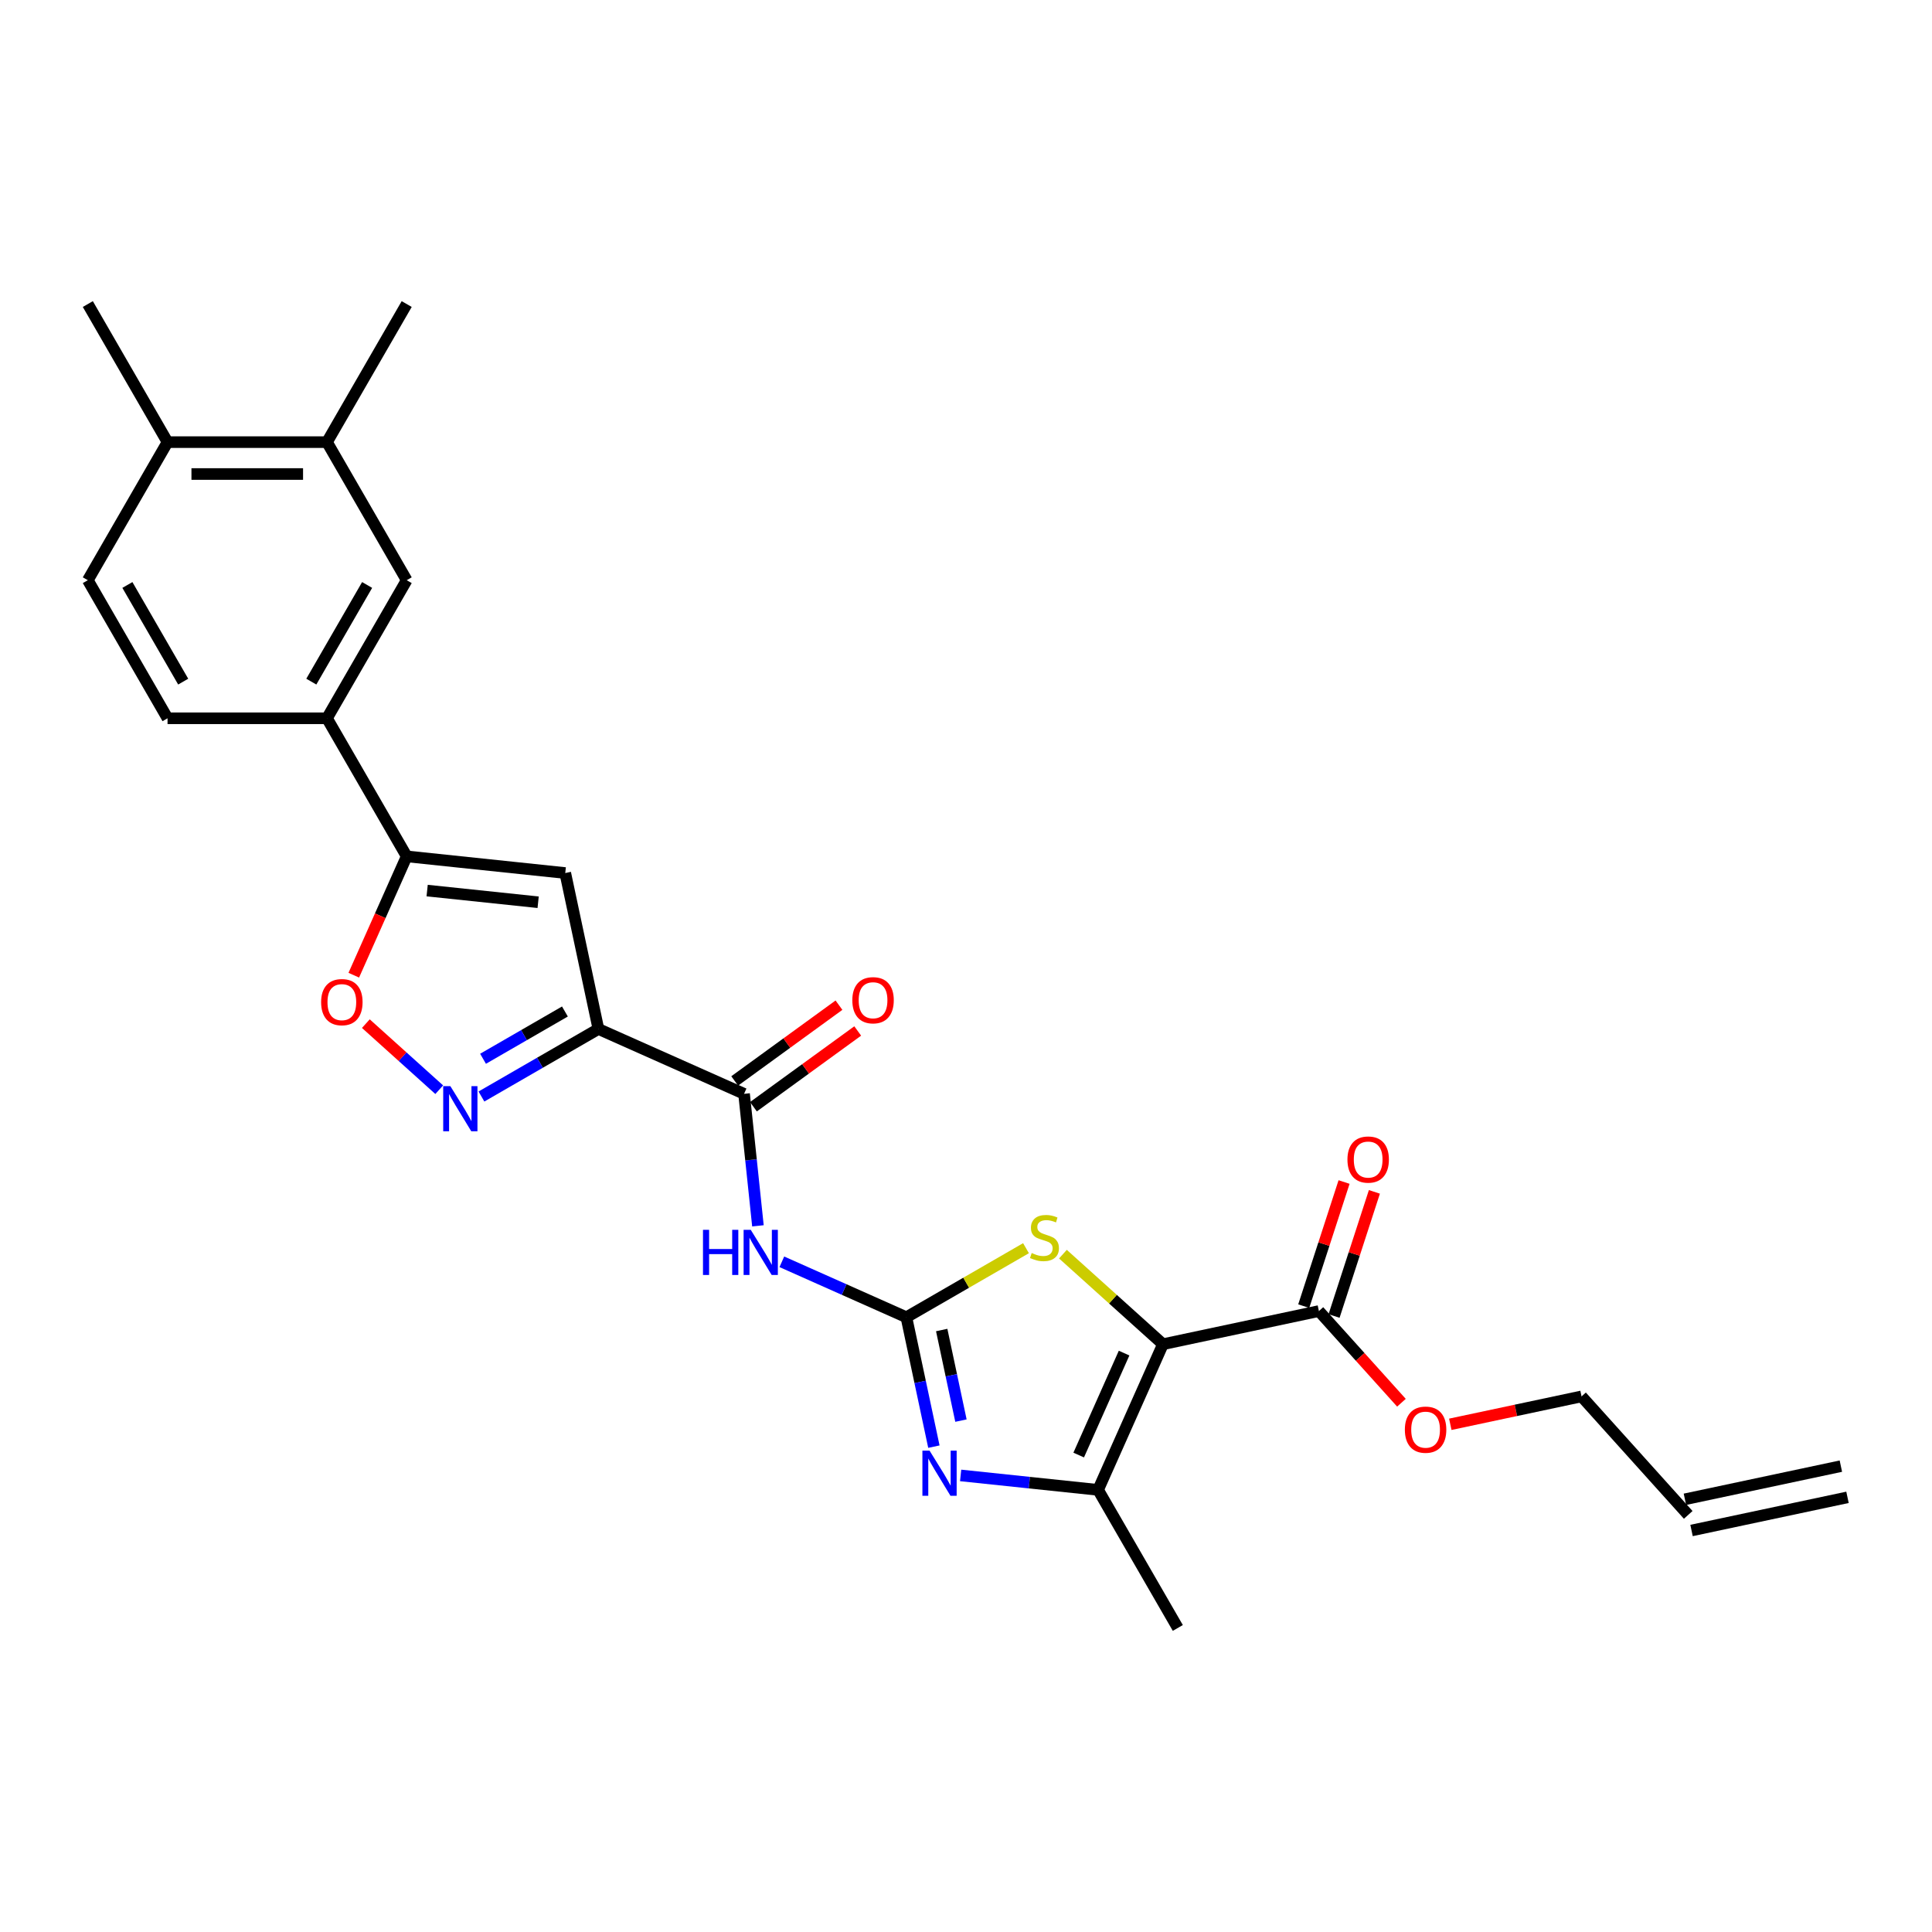<?xml version='1.0' encoding='iso-8859-1'?>
<svg version='1.1' baseProfile='full'
              xmlns='http://www.w3.org/2000/svg'
                      xmlns:rdkit='http://www.rdkit.org/xml'
                      xmlns:xlink='http://www.w3.org/1999/xlink'
                  xml:space='preserve'
width='1000px' height='1000px' viewBox='0 0 1000 1000'>
<!-- END OF HEADER -->
<rect style='opacity:1.0;fill:#FFFFFF;stroke:none' width='1000' height='1000' x='0' y='0'> </rect>
<path class='bond-3' d='M 601.94,695.763 L 576.054,672.456' style='fill:none;fill-rule:evenodd;stroke:#000000;stroke-width:6px;stroke-linecap:butt;stroke-linejoin:miter;stroke-opacity:1' />
<path class='bond-3' d='M 576.054,672.456 L 550.168,649.148' style='fill:none;fill-rule:evenodd;stroke:#CCCC00;stroke-width:6px;stroke-linecap:butt;stroke-linejoin:miter;stroke-opacity:1' />
<path class='bond-4' d='M 601.94,695.763 L 568.374,771.154' style='fill:none;fill-rule:evenodd;stroke:#000000;stroke-width:6px;stroke-linecap:butt;stroke-linejoin:miter;stroke-opacity:1' />
<path class='bond-4' d='M 581.827,700.359 L 558.331,753.132' style='fill:none;fill-rule:evenodd;stroke:#000000;stroke-width:6px;stroke-linecap:butt;stroke-linejoin:miter;stroke-opacity:1' />
<path class='bond-11' d='M 601.94,695.763 L 682.662,678.605' style='fill:none;fill-rule:evenodd;stroke:#000000;stroke-width:6px;stroke-linecap:butt;stroke-linejoin:miter;stroke-opacity:1' />
<path class='bond-0' d='M 469.143,681.806 L 500.099,663.933' style='fill:none;fill-rule:evenodd;stroke:#000000;stroke-width:6px;stroke-linecap:butt;stroke-linejoin:miter;stroke-opacity:1' />
<path class='bond-0' d='M 500.099,663.933 L 531.055,646.061' style='fill:none;fill-rule:evenodd;stroke:#CCCC00;stroke-width:6px;stroke-linecap:butt;stroke-linejoin:miter;stroke-opacity:1' />
<path class='bond-6' d='M 469.143,681.806 L 436.911,667.455' style='fill:none;fill-rule:evenodd;stroke:#000000;stroke-width:6px;stroke-linecap:butt;stroke-linejoin:miter;stroke-opacity:1' />
<path class='bond-6' d='M 436.911,667.455 L 404.679,653.105' style='fill:none;fill-rule:evenodd;stroke:#0000FF;stroke-width:6px;stroke-linecap:butt;stroke-linejoin:miter;stroke-opacity:1' />
<path class='bond-27' d='M 469.143,681.806 L 476.261,715.292' style='fill:none;fill-rule:evenodd;stroke:#000000;stroke-width:6px;stroke-linecap:butt;stroke-linejoin:miter;stroke-opacity:1' />
<path class='bond-27' d='M 476.261,715.292 L 483.379,748.779' style='fill:none;fill-rule:evenodd;stroke:#0000FF;stroke-width:6px;stroke-linecap:butt;stroke-linejoin:miter;stroke-opacity:1' />
<path class='bond-27' d='M 487.423,688.42 L 492.405,711.861' style='fill:none;fill-rule:evenodd;stroke:#000000;stroke-width:6px;stroke-linecap:butt;stroke-linejoin:miter;stroke-opacity:1' />
<path class='bond-27' d='M 492.405,711.861 L 497.388,735.301' style='fill:none;fill-rule:evenodd;stroke:#0000FF;stroke-width:6px;stroke-linecap:butt;stroke-linejoin:miter;stroke-opacity:1' />
<path class='bond-1' d='M 309.736,532.601 L 385.126,566.167' style='fill:none;fill-rule:evenodd;stroke:#000000;stroke-width:6px;stroke-linecap:butt;stroke-linejoin:miter;stroke-opacity:1' />
<path class='bond-5' d='M 309.736,532.601 L 279.465,550.078' style='fill:none;fill-rule:evenodd;stroke:#000000;stroke-width:6px;stroke-linecap:butt;stroke-linejoin:miter;stroke-opacity:1' />
<path class='bond-5' d='M 279.465,550.078 L 249.193,567.555' style='fill:none;fill-rule:evenodd;stroke:#0000FF;stroke-width:6px;stroke-linecap:butt;stroke-linejoin:miter;stroke-opacity:1' />
<path class='bond-5' d='M 292.402,523.55 L 271.212,535.784' style='fill:none;fill-rule:evenodd;stroke:#000000;stroke-width:6px;stroke-linecap:butt;stroke-linejoin:miter;stroke-opacity:1' />
<path class='bond-5' d='M 271.212,535.784 L 250.022,548.018' style='fill:none;fill-rule:evenodd;stroke:#0000FF;stroke-width:6px;stroke-linecap:butt;stroke-linejoin:miter;stroke-opacity:1' />
<path class='bond-7' d='M 309.736,532.601 L 292.578,451.879' style='fill:none;fill-rule:evenodd;stroke:#000000;stroke-width:6px;stroke-linecap:butt;stroke-linejoin:miter;stroke-opacity:1' />
<path class='bond-2' d='M 497.227,763.676 L 532.801,767.415' style='fill:none;fill-rule:evenodd;stroke:#0000FF;stroke-width:6px;stroke-linecap:butt;stroke-linejoin:miter;stroke-opacity:1' />
<path class='bond-2' d='M 532.801,767.415 L 568.374,771.154' style='fill:none;fill-rule:evenodd;stroke:#000000;stroke-width:6px;stroke-linecap:butt;stroke-linejoin:miter;stroke-opacity:1' />
<path class='bond-23' d='M 568.374,771.154 L 609.637,842.623' style='fill:none;fill-rule:evenodd;stroke:#000000;stroke-width:6px;stroke-linecap:butt;stroke-linejoin:miter;stroke-opacity:1' />
<path class='bond-10' d='M 227.341,564.025 L 208.352,546.927' style='fill:none;fill-rule:evenodd;stroke:#0000FF;stroke-width:6px;stroke-linecap:butt;stroke-linejoin:miter;stroke-opacity:1' />
<path class='bond-10' d='M 208.352,546.927 L 189.363,529.83' style='fill:none;fill-rule:evenodd;stroke:#FF0000;stroke-width:6px;stroke-linecap:butt;stroke-linejoin:miter;stroke-opacity:1' />
<path class='bond-8' d='M 392.307,634.491 L 388.717,600.329' style='fill:none;fill-rule:evenodd;stroke:#0000FF;stroke-width:6px;stroke-linecap:butt;stroke-linejoin:miter;stroke-opacity:1' />
<path class='bond-8' d='M 388.717,600.329 L 385.126,566.167' style='fill:none;fill-rule:evenodd;stroke:#000000;stroke-width:6px;stroke-linecap:butt;stroke-linejoin:miter;stroke-opacity:1' />
<path class='bond-9' d='M 292.578,451.879 L 210.505,443.253' style='fill:none;fill-rule:evenodd;stroke:#000000;stroke-width:6px;stroke-linecap:butt;stroke-linejoin:miter;stroke-opacity:1' />
<path class='bond-9' d='M 278.542,467 L 221.091,460.961' style='fill:none;fill-rule:evenodd;stroke:#000000;stroke-width:6px;stroke-linecap:butt;stroke-linejoin:miter;stroke-opacity:1' />
<path class='bond-15' d='M 389.977,572.843 L 416.963,553.236' style='fill:none;fill-rule:evenodd;stroke:#000000;stroke-width:6px;stroke-linecap:butt;stroke-linejoin:miter;stroke-opacity:1' />
<path class='bond-15' d='M 416.963,553.236 L 443.95,533.63' style='fill:none;fill-rule:evenodd;stroke:#FF0000;stroke-width:6px;stroke-linecap:butt;stroke-linejoin:miter;stroke-opacity:1' />
<path class='bond-15' d='M 380.276,559.49 L 407.262,539.884' style='fill:none;fill-rule:evenodd;stroke:#000000;stroke-width:6px;stroke-linecap:butt;stroke-linejoin:miter;stroke-opacity:1' />
<path class='bond-15' d='M 407.262,539.884 L 434.248,520.277' style='fill:none;fill-rule:evenodd;stroke:#FF0000;stroke-width:6px;stroke-linecap:butt;stroke-linejoin:miter;stroke-opacity:1' />
<path class='bond-12' d='M 210.505,443.253 L 169.242,371.784' style='fill:none;fill-rule:evenodd;stroke:#000000;stroke-width:6px;stroke-linecap:butt;stroke-linejoin:miter;stroke-opacity:1' />
<path class='bond-28' d='M 210.505,443.253 L 196.812,474.008' style='fill:none;fill-rule:evenodd;stroke:#000000;stroke-width:6px;stroke-linecap:butt;stroke-linejoin:miter;stroke-opacity:1' />
<path class='bond-28' d='M 196.812,474.008 L 183.119,504.763' style='fill:none;fill-rule:evenodd;stroke:#FF0000;stroke-width:6px;stroke-linecap:butt;stroke-linejoin:miter;stroke-opacity:1' />
<path class='bond-17' d='M 690.51,681.156 L 700.947,649.034' style='fill:none;fill-rule:evenodd;stroke:#000000;stroke-width:6px;stroke-linecap:butt;stroke-linejoin:miter;stroke-opacity:1' />
<path class='bond-17' d='M 700.947,649.034 L 711.384,616.913' style='fill:none;fill-rule:evenodd;stroke:#FF0000;stroke-width:6px;stroke-linecap:butt;stroke-linejoin:miter;stroke-opacity:1' />
<path class='bond-17' d='M 674.813,676.055 L 685.25,643.934' style='fill:none;fill-rule:evenodd;stroke:#000000;stroke-width:6px;stroke-linecap:butt;stroke-linejoin:miter;stroke-opacity:1' />
<path class='bond-17' d='M 685.25,643.934 L 695.687,611.813' style='fill:none;fill-rule:evenodd;stroke:#FF0000;stroke-width:6px;stroke-linecap:butt;stroke-linejoin:miter;stroke-opacity:1' />
<path class='bond-22' d='M 682.662,678.605 L 704.023,702.329' style='fill:none;fill-rule:evenodd;stroke:#000000;stroke-width:6px;stroke-linecap:butt;stroke-linejoin:miter;stroke-opacity:1' />
<path class='bond-22' d='M 704.023,702.329 L 725.384,726.053' style='fill:none;fill-rule:evenodd;stroke:#FF0000;stroke-width:6px;stroke-linecap:butt;stroke-linejoin:miter;stroke-opacity:1' />
<path class='bond-13' d='M 169.242,371.784 L 210.505,300.315' style='fill:none;fill-rule:evenodd;stroke:#000000;stroke-width:6px;stroke-linecap:butt;stroke-linejoin:miter;stroke-opacity:1' />
<path class='bond-13' d='M 161.138,352.811 L 190.022,302.783' style='fill:none;fill-rule:evenodd;stroke:#000000;stroke-width:6px;stroke-linecap:butt;stroke-linejoin:miter;stroke-opacity:1' />
<path class='bond-18' d='M 169.242,371.784 L 86.717,371.784' style='fill:none;fill-rule:evenodd;stroke:#000000;stroke-width:6px;stroke-linecap:butt;stroke-linejoin:miter;stroke-opacity:1' />
<path class='bond-14' d='M 210.505,300.315 L 169.242,228.846' style='fill:none;fill-rule:evenodd;stroke:#000000;stroke-width:6px;stroke-linecap:butt;stroke-linejoin:miter;stroke-opacity:1' />
<path class='bond-25' d='M 169.242,228.846 L 210.505,157.377' style='fill:none;fill-rule:evenodd;stroke:#000000;stroke-width:6px;stroke-linecap:butt;stroke-linejoin:miter;stroke-opacity:1' />
<path class='bond-29' d='M 169.242,228.846 L 86.717,228.846' style='fill:none;fill-rule:evenodd;stroke:#000000;stroke-width:6px;stroke-linecap:butt;stroke-linejoin:miter;stroke-opacity:1' />
<path class='bond-29' d='M 156.863,245.351 L 99.096,245.351' style='fill:none;fill-rule:evenodd;stroke:#000000;stroke-width:6px;stroke-linecap:butt;stroke-linejoin:miter;stroke-opacity:1' />
<path class='bond-16' d='M 86.717,228.846 L 45.455,300.315' style='fill:none;fill-rule:evenodd;stroke:#000000;stroke-width:6px;stroke-linecap:butt;stroke-linejoin:miter;stroke-opacity:1' />
<path class='bond-26' d='M 86.717,228.846 L 45.455,157.377' style='fill:none;fill-rule:evenodd;stroke:#000000;stroke-width:6px;stroke-linecap:butt;stroke-linejoin:miter;stroke-opacity:1' />
<path class='bond-19' d='M 86.717,371.784 L 45.455,300.315' style='fill:none;fill-rule:evenodd;stroke:#000000;stroke-width:6px;stroke-linecap:butt;stroke-linejoin:miter;stroke-opacity:1' />
<path class='bond-19' d='M 94.822,352.811 L 65.938,302.783' style='fill:none;fill-rule:evenodd;stroke:#000000;stroke-width:6px;stroke-linecap:butt;stroke-linejoin:miter;stroke-opacity:1' />
<path class='bond-20' d='M 873.824,784.104 L 818.604,722.776' style='fill:none;fill-rule:evenodd;stroke:#000000;stroke-width:6px;stroke-linecap:butt;stroke-linejoin:miter;stroke-opacity:1' />
<path class='bond-21' d='M 875.539,792.176 L 956.261,775.018' style='fill:none;fill-rule:evenodd;stroke:#000000;stroke-width:6px;stroke-linecap:butt;stroke-linejoin:miter;stroke-opacity:1' />
<path class='bond-21' d='M 872.108,776.032 L 952.83,758.874' style='fill:none;fill-rule:evenodd;stroke:#000000;stroke-width:6px;stroke-linecap:butt;stroke-linejoin:miter;stroke-opacity:1' />
<path class='bond-24' d='M 750.673,737.215 L 784.638,729.995' style='fill:none;fill-rule:evenodd;stroke:#FF0000;stroke-width:6px;stroke-linecap:butt;stroke-linejoin:miter;stroke-opacity:1' />
<path class='bond-24' d='M 784.638,729.995 L 818.604,722.776' style='fill:none;fill-rule:evenodd;stroke:#000000;stroke-width:6px;stroke-linecap:butt;stroke-linejoin:miter;stroke-opacity:1' />
<path  class='atom-3' d='M 481.135 750.842
L 488.793 763.221
Q 489.552 764.442, 490.774 766.654
Q 491.995 768.866, 492.061 768.998
L 492.061 750.842
L 495.164 750.842
L 495.164 774.213
L 491.962 774.213
L 483.743 760.679
Q 482.785 759.095, 481.762 757.279
Q 480.772 755.463, 480.475 754.902
L 480.475 774.213
L 477.438 774.213
L 477.438 750.842
L 481.135 750.842
' fill='#0000FF'/>
<path  class='atom-4' d='M 534.01 648.565
Q 534.274 648.664, 535.363 649.126
Q 536.453 649.588, 537.641 649.885
Q 538.862 650.149, 540.051 650.149
Q 542.262 650.149, 543.55 649.093
Q 544.837 648.004, 544.837 646.122
Q 544.837 644.835, 544.177 644.042
Q 543.55 643.25, 542.559 642.821
Q 541.569 642.392, 539.919 641.897
Q 537.839 641.269, 536.585 640.675
Q 535.363 640.081, 534.472 638.827
Q 533.614 637.572, 533.614 635.46
Q 533.614 632.522, 535.594 630.706
Q 537.608 628.891, 541.569 628.891
Q 544.276 628.891, 547.346 630.178
L 546.587 632.72
Q 543.781 631.565, 541.668 631.565
Q 539.39 631.565, 538.136 632.522
Q 536.882 633.446, 536.915 635.064
Q 536.915 636.318, 537.542 637.077
Q 538.202 637.836, 539.126 638.266
Q 540.084 638.695, 541.668 639.19
Q 543.781 639.85, 545.035 640.51
Q 546.29 641.17, 547.181 642.524
Q 548.105 643.844, 548.105 646.122
Q 548.105 649.357, 545.926 651.106
Q 543.781 652.823, 540.183 652.823
Q 538.103 652.823, 536.519 652.361
Q 534.967 651.932, 533.119 651.172
L 534.01 648.565
' fill='#CCCC00'/>
<path  class='atom-6' d='M 233.101 562.178
L 240.759 574.557
Q 241.518 575.778, 242.74 577.99
Q 243.961 580.201, 244.027 580.333
L 244.027 562.178
L 247.13 562.178
L 247.13 585.549
L 243.928 585.549
L 235.709 572.015
Q 234.751 570.43, 233.728 568.615
Q 232.738 566.799, 232.441 566.238
L 232.441 585.549
L 229.404 585.549
L 229.404 562.178
L 233.101 562.178
' fill='#0000FF'/>
<path  class='atom-7' d='M 363.862 636.554
L 367.031 636.554
L 367.031 646.49
L 378.981 646.49
L 378.981 636.554
L 382.149 636.554
L 382.149 659.925
L 378.981 659.925
L 378.981 649.131
L 367.031 649.131
L 367.031 659.925
L 363.862 659.925
L 363.862 636.554
' fill='#0000FF'/>
<path  class='atom-7' d='M 388.586 636.554
L 396.245 648.933
Q 397.004 650.154, 398.225 652.366
Q 399.447 654.578, 399.513 654.71
L 399.513 636.554
L 402.616 636.554
L 402.616 659.925
L 399.414 659.925
L 391.194 646.391
Q 390.237 644.807, 389.214 642.991
Q 388.223 641.176, 387.926 640.615
L 387.926 659.925
L 384.889 659.925
L 384.889 636.554
L 388.586 636.554
' fill='#0000FF'/>
<path  class='atom-11' d='M 166.211 518.709
Q 166.211 513.098, 168.983 509.962
Q 171.756 506.826, 176.939 506.826
Q 182.121 506.826, 184.894 509.962
Q 187.667 513.098, 187.667 518.709
Q 187.667 524.387, 184.861 527.622
Q 182.055 530.824, 176.939 530.824
Q 171.789 530.824, 168.983 527.622
Q 166.211 524.42, 166.211 518.709
M 176.939 528.183
Q 180.504 528.183, 182.418 525.806
Q 184.366 523.397, 184.366 518.709
Q 184.366 514.121, 182.418 511.81
Q 180.504 509.466, 176.939 509.466
Q 173.374 509.466, 171.426 511.777
Q 169.512 514.088, 169.512 518.709
Q 169.512 523.43, 171.426 525.806
Q 173.374 528.183, 176.939 528.183
' fill='#FF0000'/>
<path  class='atom-16' d='M 441.162 517.726
Q 441.162 512.114, 443.935 508.978
Q 446.708 505.842, 451.891 505.842
Q 457.073 505.842, 459.846 508.978
Q 462.619 512.114, 462.619 517.726
Q 462.619 523.403, 459.813 526.638
Q 457.007 529.84, 451.891 529.84
Q 446.741 529.84, 443.935 526.638
Q 441.162 523.436, 441.162 517.726
M 451.891 527.2
Q 455.456 527.2, 457.37 524.823
Q 459.318 522.413, 459.318 517.726
Q 459.318 513.137, 457.37 510.827
Q 455.456 508.483, 451.891 508.483
Q 448.325 508.483, 446.378 510.794
Q 444.463 513.104, 444.463 517.726
Q 444.463 522.446, 446.378 524.823
Q 448.325 527.2, 451.891 527.2
' fill='#FF0000'/>
<path  class='atom-18' d='M 697.435 600.185
Q 697.435 594.574, 700.208 591.438
Q 702.981 588.302, 708.163 588.302
Q 713.346 588.302, 716.119 591.438
Q 718.892 594.574, 718.892 600.185
Q 718.892 605.863, 716.086 609.098
Q 713.28 612.3, 708.163 612.3
Q 703.014 612.3, 700.208 609.098
Q 697.435 605.896, 697.435 600.185
M 708.163 609.659
Q 711.728 609.659, 713.643 607.283
Q 715.591 604.873, 715.591 600.185
Q 715.591 595.597, 713.643 593.286
Q 711.728 590.943, 708.163 590.943
Q 704.598 590.943, 702.651 593.253
Q 700.736 595.564, 700.736 600.185
Q 700.736 604.906, 702.651 607.283
Q 704.598 609.659, 708.163 609.659
' fill='#FF0000'/>
<path  class='atom-23' d='M 727.154 740
Q 727.154 734.388, 729.926 731.252
Q 732.699 728.116, 737.882 728.116
Q 743.064 728.116, 745.837 731.252
Q 748.61 734.388, 748.61 740
Q 748.61 745.677, 745.804 748.912
Q 742.998 752.114, 737.882 752.114
Q 732.732 752.114, 729.926 748.912
Q 727.154 745.71, 727.154 740
M 737.882 749.473
Q 741.447 749.473, 743.361 747.097
Q 745.309 744.687, 745.309 740
Q 745.309 735.411, 743.361 733.1
Q 741.447 730.757, 737.882 730.757
Q 734.317 730.757, 732.369 733.067
Q 730.455 735.378, 730.455 740
Q 730.455 744.72, 732.369 747.097
Q 734.317 749.473, 737.882 749.473
' fill='#FF0000'/>
</svg>
